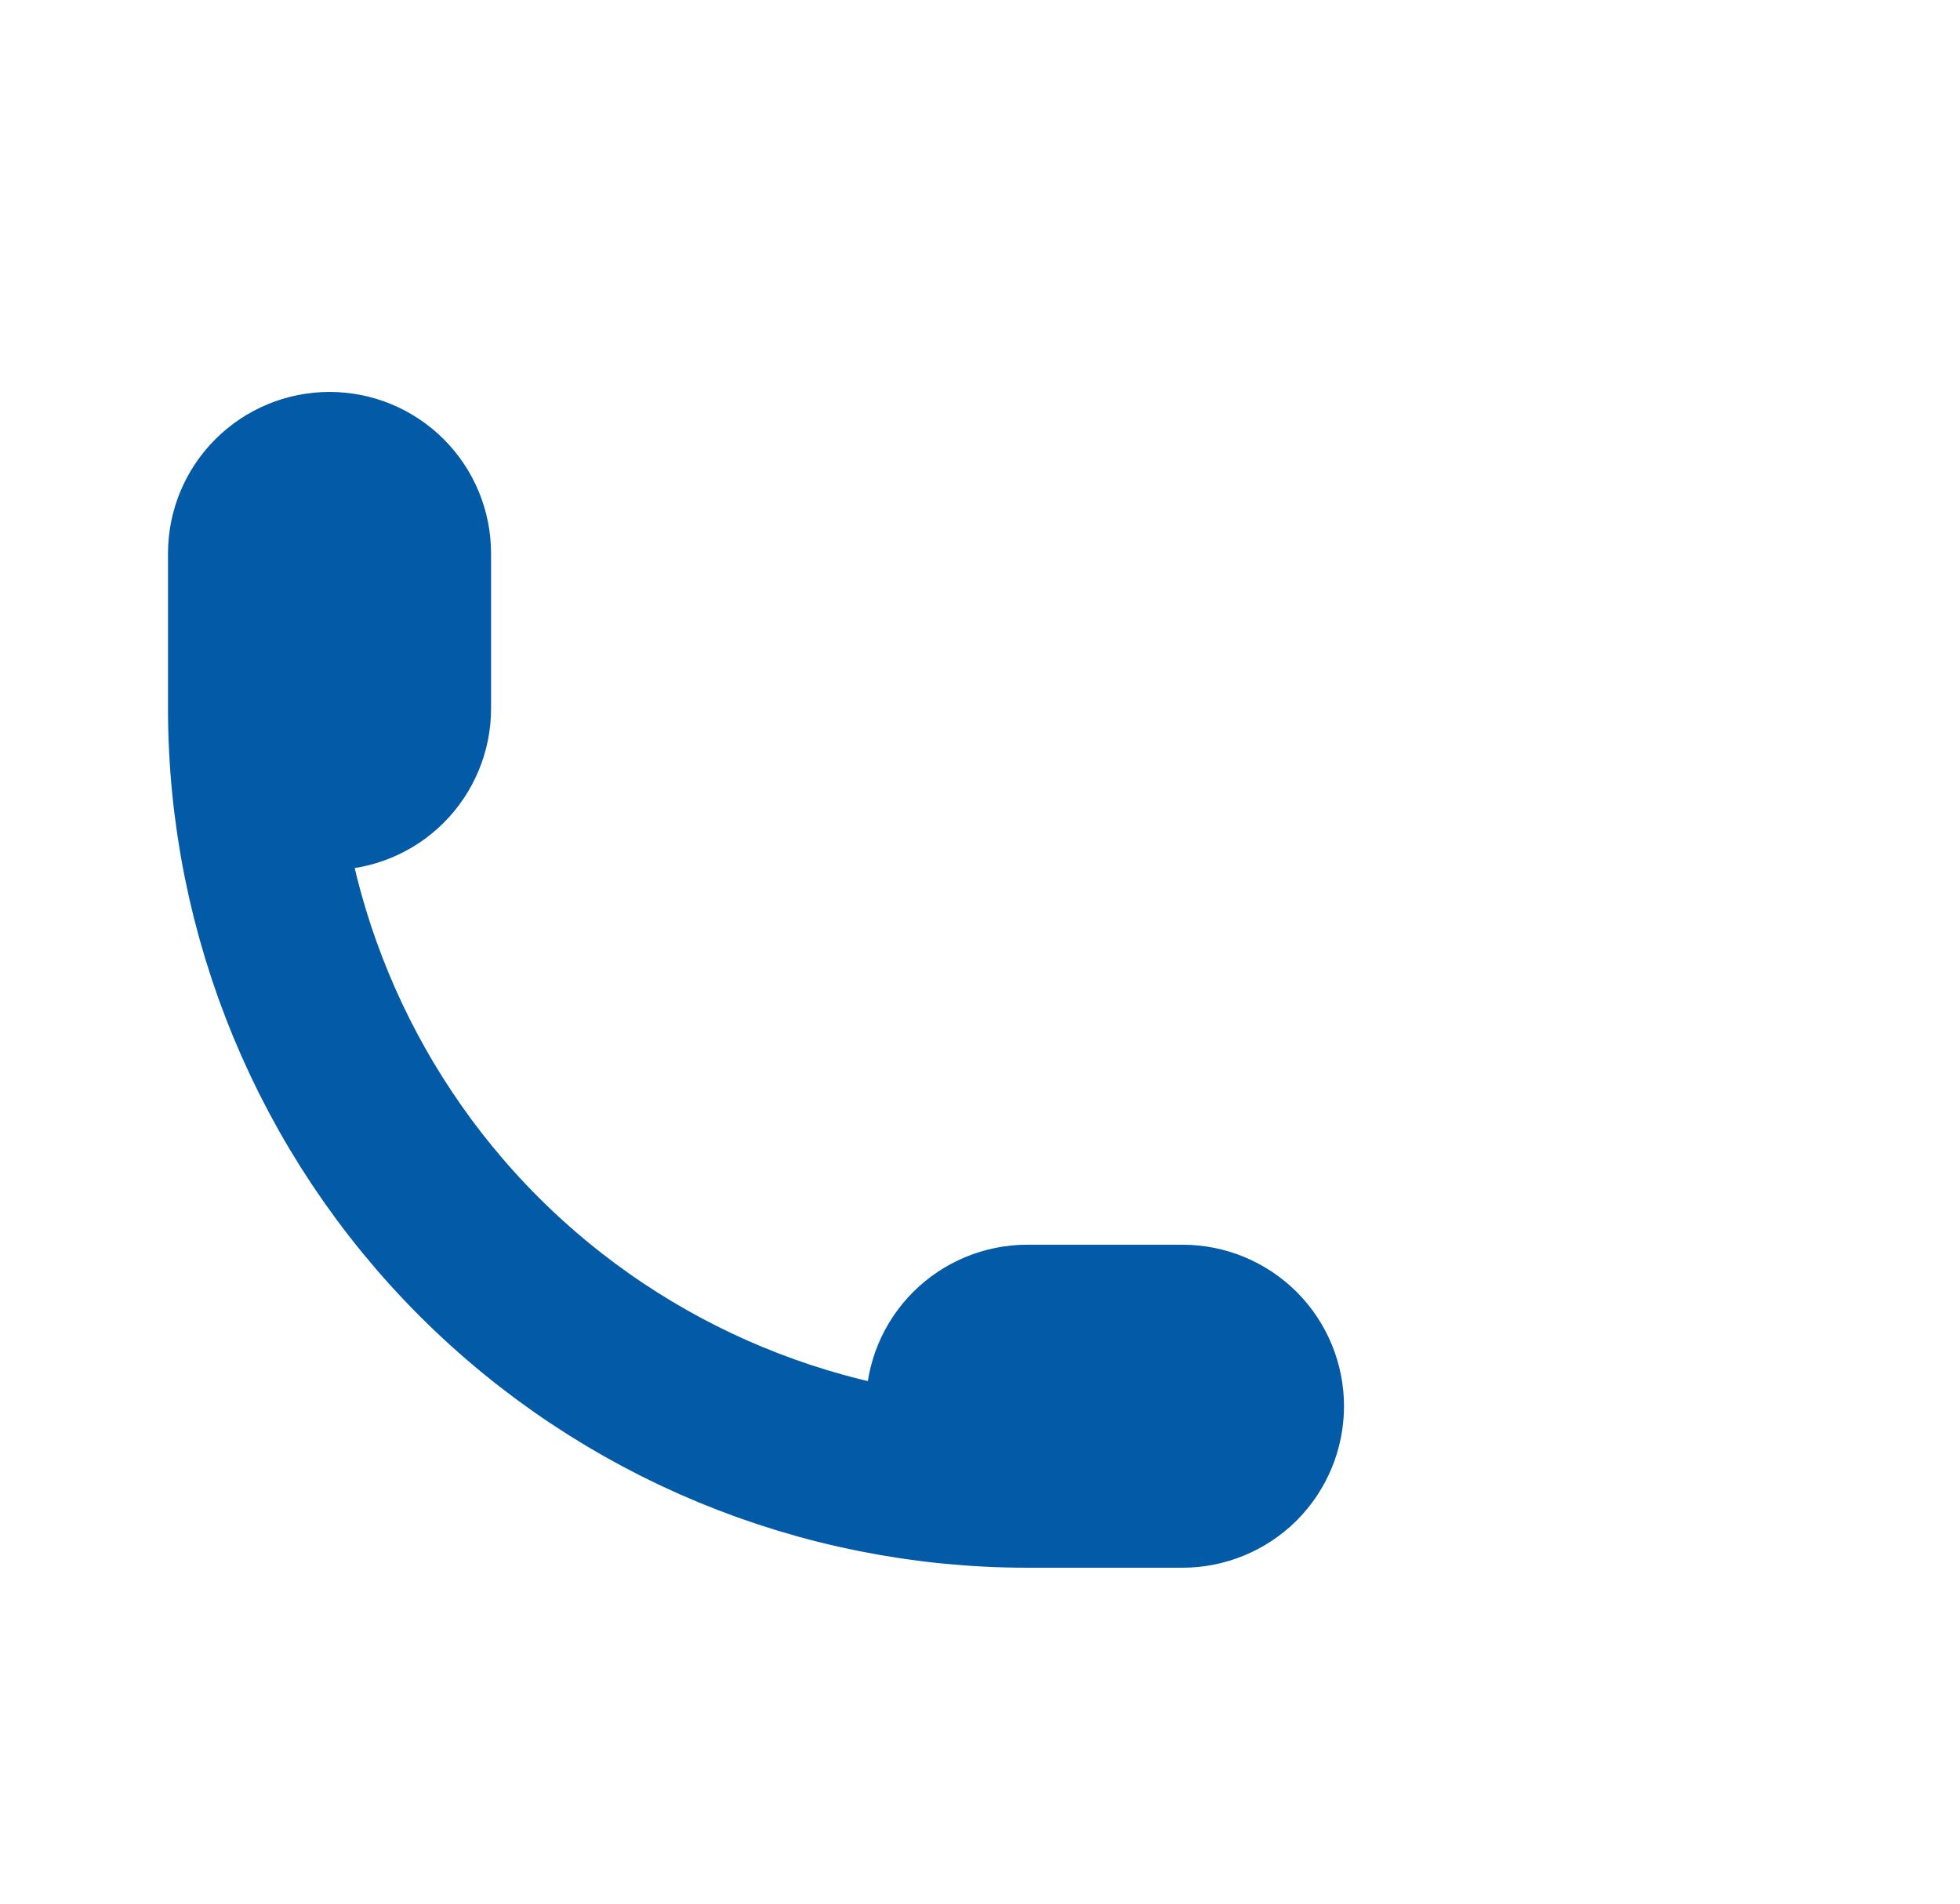 <svg width="35" height="34" viewBox="0 0 35 34" fill="none" xmlns="http://www.w3.org/2000/svg">
<path d="M4.5 12.654C4.5 13.021 4.646 13.373 4.906 13.633C5.165 13.893 5.517 14.039 5.885 14.039C6.252 14.039 6.604 13.893 6.864 13.633C7.123 13.373 7.269 13.021 7.269 12.654V9.885C7.269 9.517 7.123 9.165 6.864 8.906C6.604 8.646 6.252 8.5 5.885 8.5C5.517 8.5 5.165 8.646 4.906 8.906C4.646 9.165 4.5 9.517 4.5 9.885V12.654ZM4.5 12.654C4.5 16.326 5.959 19.848 8.555 22.445C11.152 25.041 14.674 26.5 18.346 26.5M18.346 26.5H21.115C21.483 26.5 21.835 26.354 22.095 26.095C22.354 25.835 22.5 25.483 22.5 25.115C22.5 24.748 22.354 24.396 22.095 24.136C21.835 23.877 21.483 23.731 21.115 23.731H18.346C17.979 23.731 17.627 23.877 17.367 24.136C17.107 24.396 16.962 24.748 16.962 25.115C16.962 25.483 17.107 25.835 17.367 26.095C17.627 26.354 17.979 26.5 18.346 26.5Z" stroke="#035AA6" stroke-width="3" stroke-linecap="round" stroke-linejoin="round"/>
</svg>
